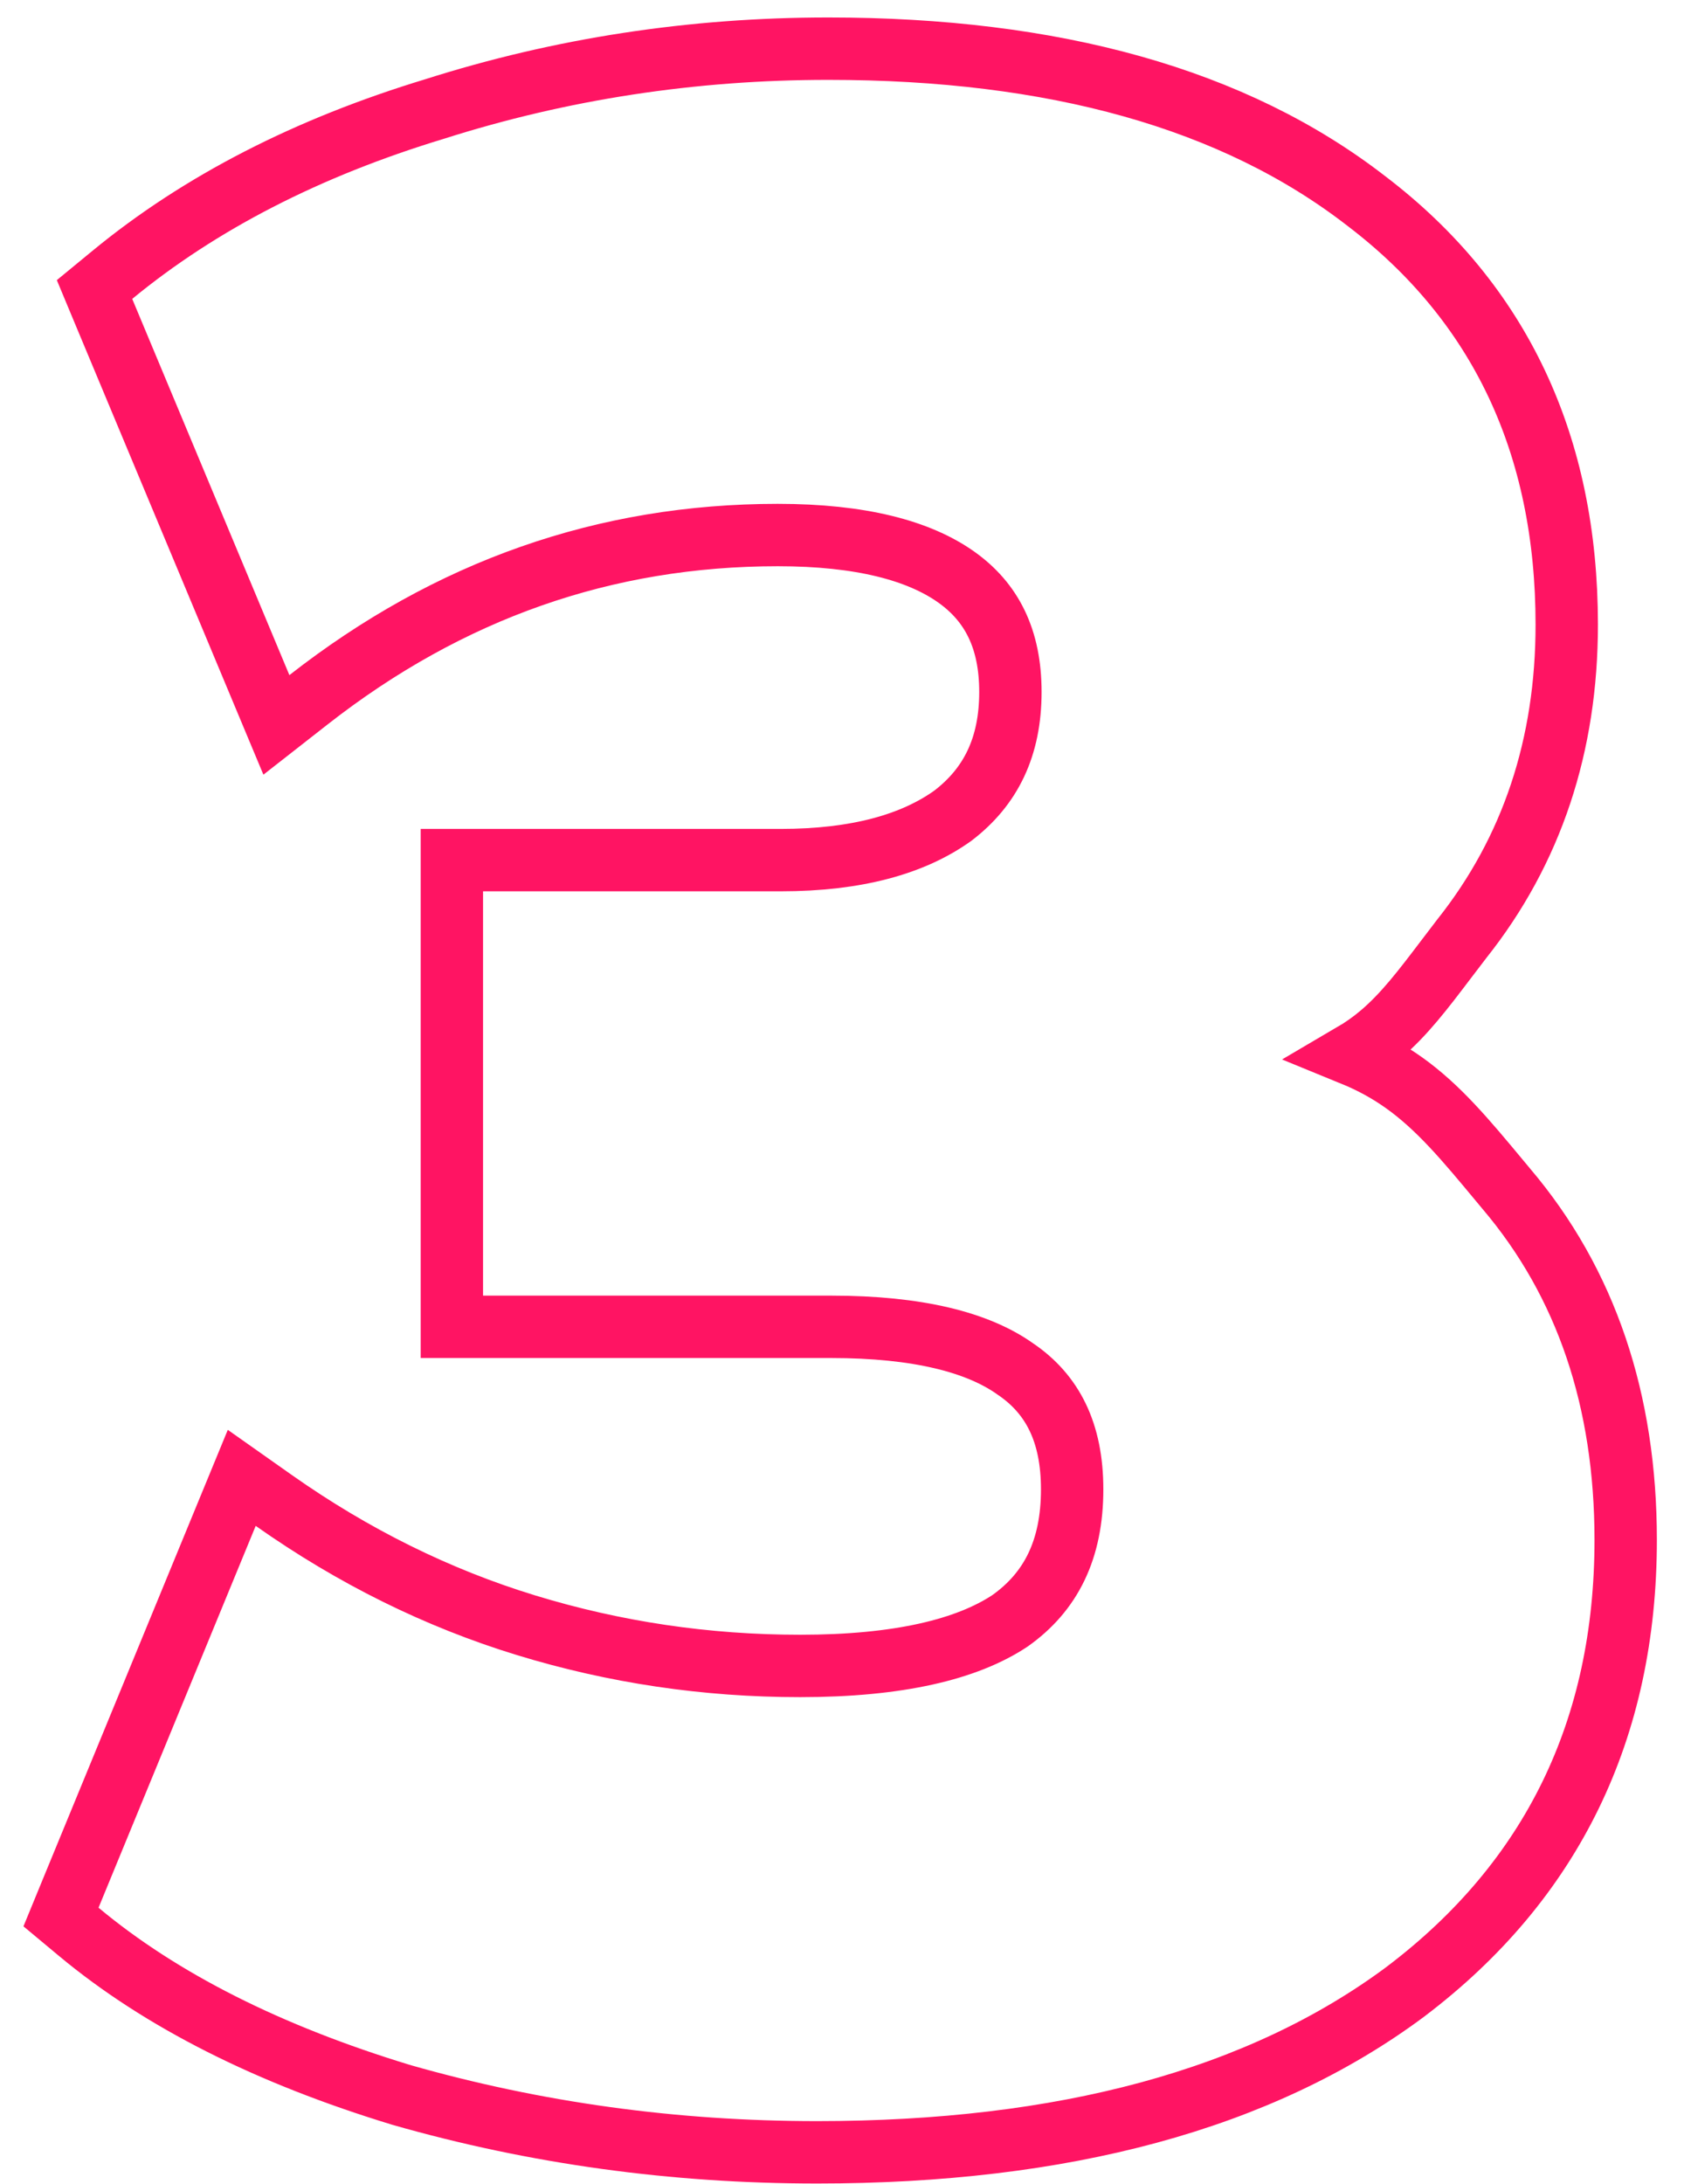 <?xml version="1.0" encoding="UTF-8"?> <svg xmlns="http://www.w3.org/2000/svg" width="54" height="70" viewBox="0 0 54 70" fill="none"> <path d="M12.859 67.147L12.867 67.149L12.875 67.152C17.167 68.378 21.61 68.99 26.2 68.99C34.071 68.99 40.397 67.313 45.066 63.843L45.066 63.843L45.073 63.837C49.773 60.281 52.13 55.421 52.13 49.36C52.13 44.902 50.869 41.123 48.295 38.096C48.221 38.008 48.149 37.921 48.077 37.834C47.012 36.553 46.131 35.495 45.019 34.704C44.516 34.346 43.975 34.05 43.363 33.8C43.691 33.608 43.991 33.396 44.274 33.157C45.025 32.524 45.641 31.712 46.362 30.762C46.527 30.544 46.698 30.319 46.877 30.087C49.127 27.256 50.24 23.883 50.24 20.02C50.24 14.279 48.108 9.713 43.819 6.447C39.567 3.149 33.775 1.56 26.56 1.56C22.202 1.56 17.992 2.204 13.933 3.495C9.873 4.726 6.422 6.491 3.605 8.808L3.031 9.28L3.317 9.966L8.357 22.026L8.863 23.236L9.896 22.428C14.406 18.901 19.411 17.15 24.94 17.15C27.601 17.15 29.462 17.646 30.662 18.496C31.802 19.304 32.4 20.479 32.4 22.18C32.4 23.933 31.777 25.213 30.555 26.146C29.281 27.059 27.474 27.57 25.03 27.57H15.49H14.49V28.57V41.53V42.53H15.49H26.65C29.442 42.53 31.358 43.03 32.552 43.876L32.56 43.882L32.568 43.887C33.747 44.689 34.38 45.911 34.38 47.74C34.38 49.675 33.697 51.027 32.385 51.955C31.005 52.87 28.812 53.4 25.66 53.4C22.638 53.4 19.706 52.964 16.863 52.094C14.029 51.226 11.334 49.895 8.776 48.093L7.752 47.371L7.275 48.529L2.235 60.769L1.956 61.448L2.52 61.918C5.169 64.126 8.63 65.86 12.859 67.147Z" stroke="#FF1463" stroke-width="2"></path> </svg> 